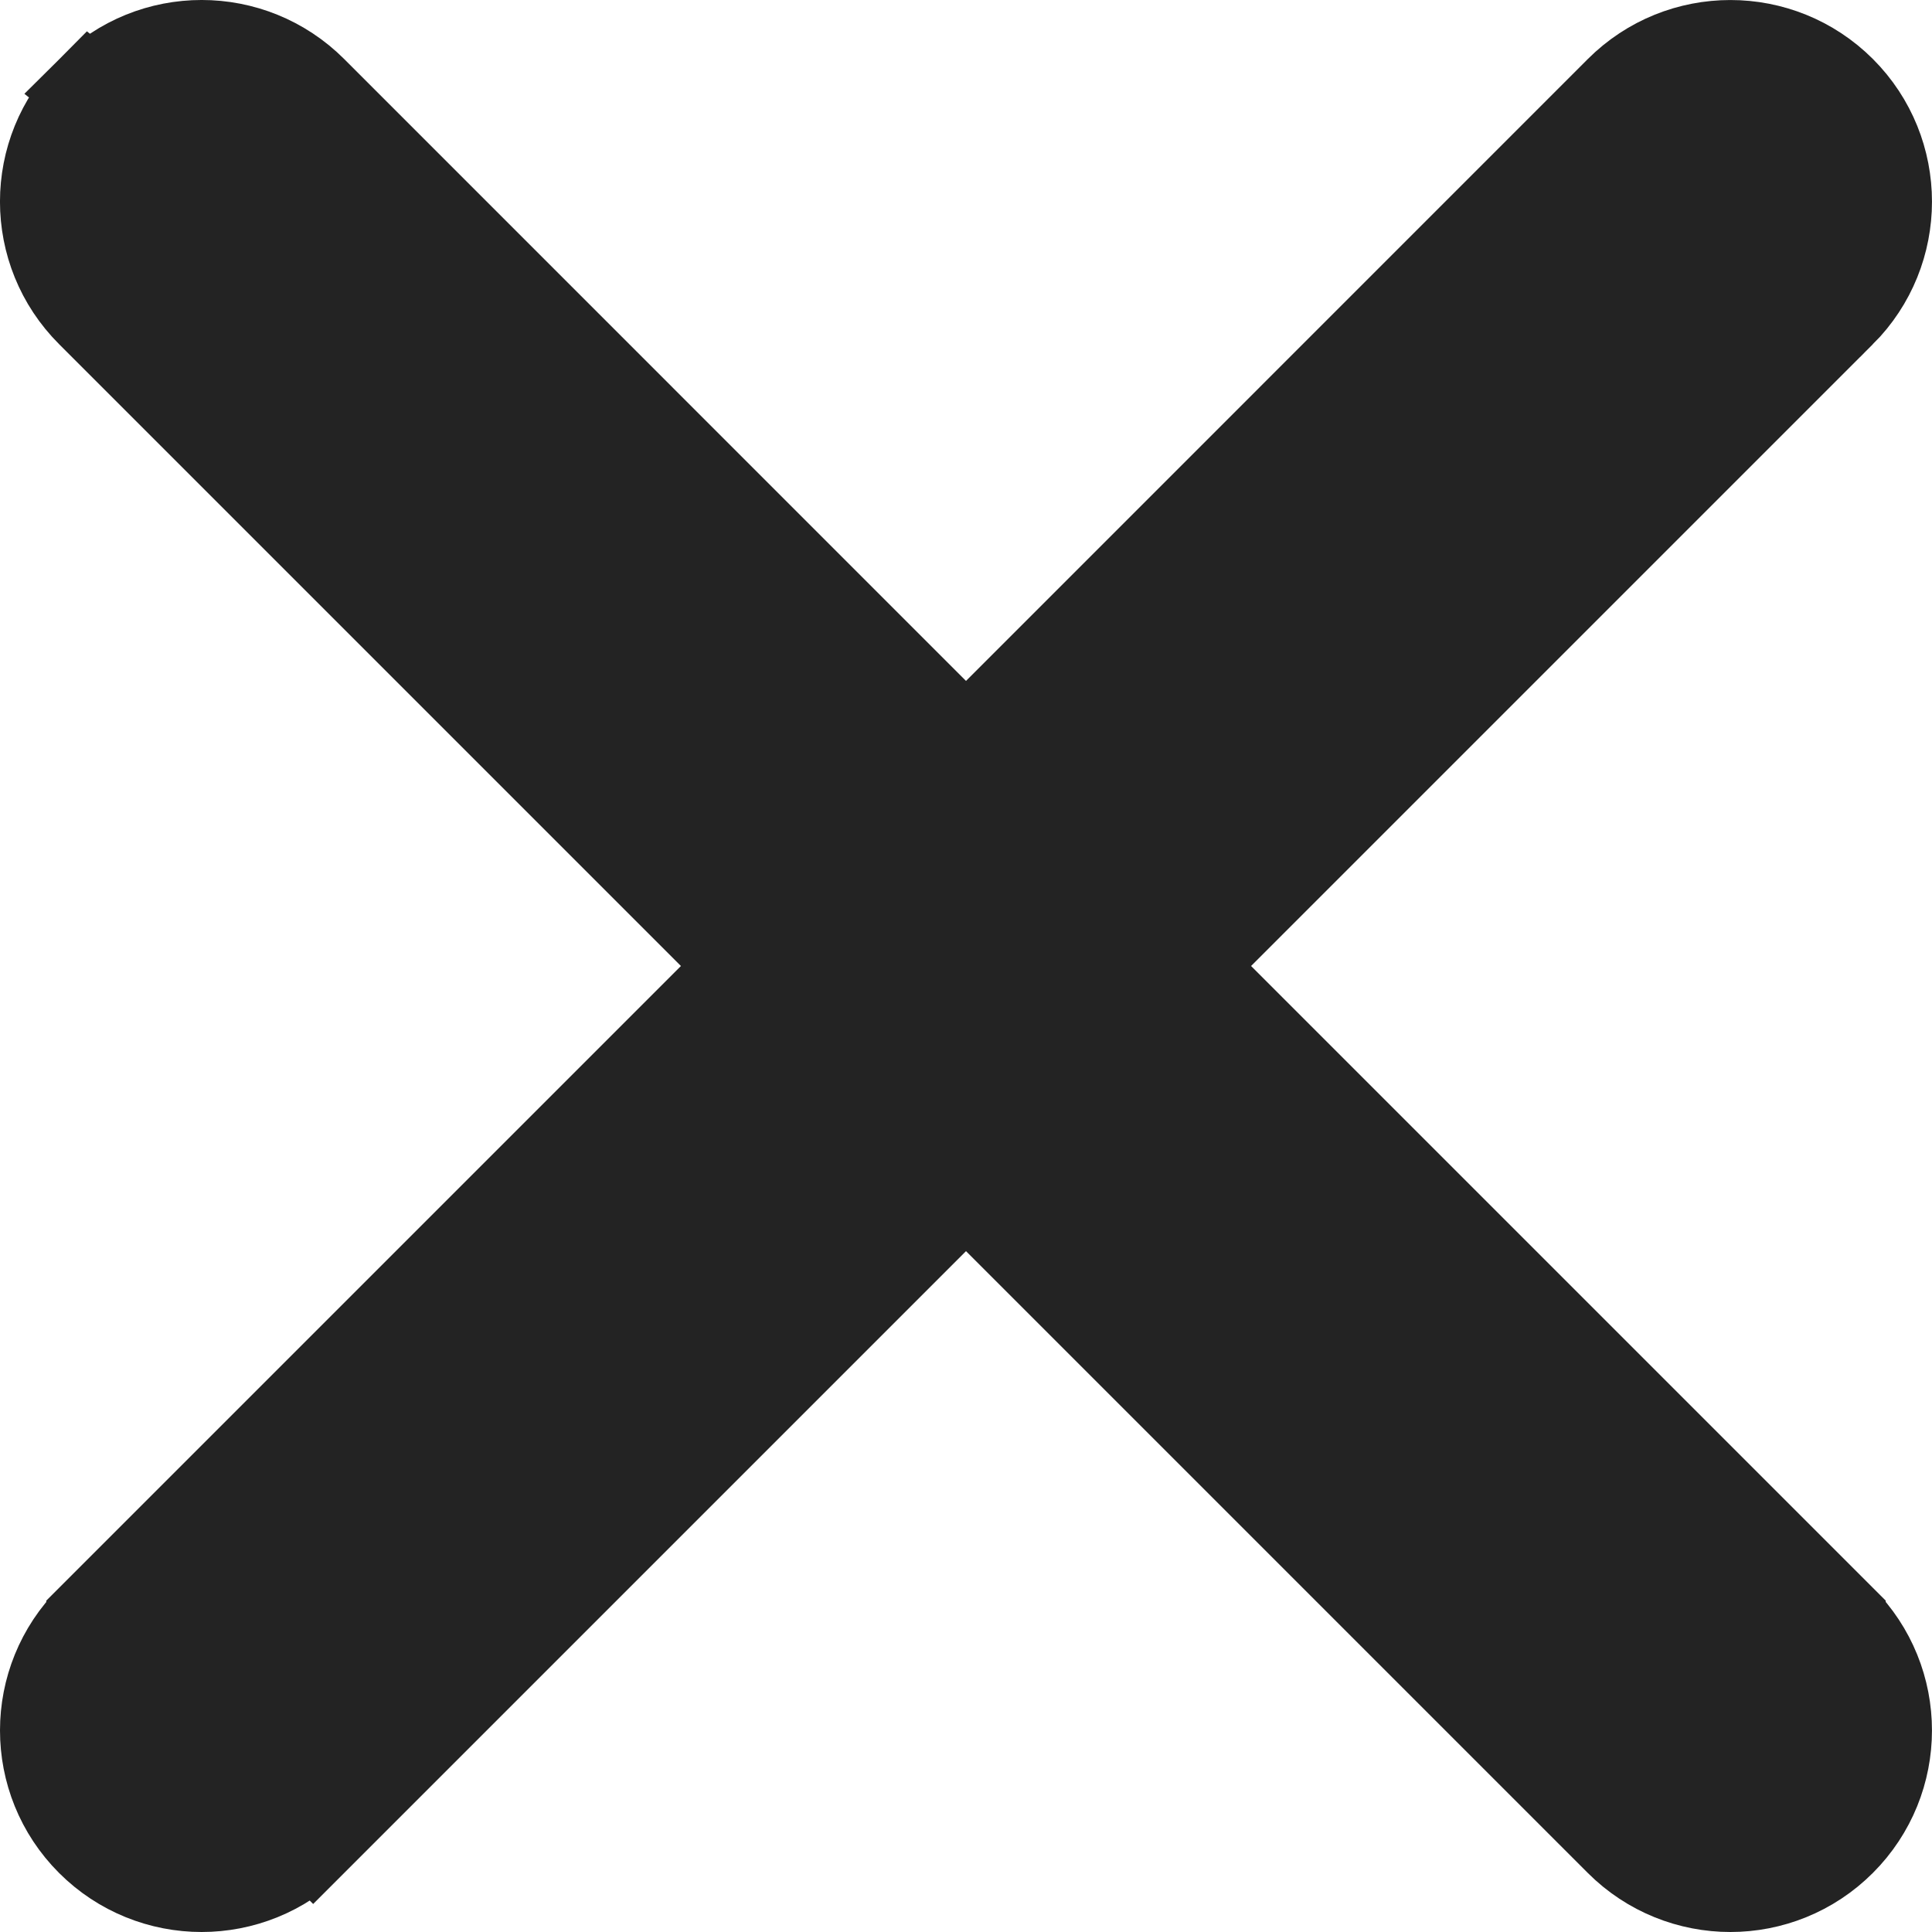 <?xml version="1.0" encoding="UTF-8"?> <svg xmlns="http://www.w3.org/2000/svg" width="22" height="22" viewBox="0 0 22 22" fill="none"> <path d="M13.539 11L20.973 18.434C20.973 18.434 20.973 18.435 20.974 18.435C21.675 19.137 21.675 20.272 20.973 20.974C20.623 21.324 20.163 21.5 19.704 21.5C19.245 21.5 18.784 21.324 18.434 20.974L11 13.54L3.566 20.974L3.214 20.622L3.566 20.974C3.216 21.324 2.755 21.5 2.296 21.5C1.837 21.5 1.376 21.324 1.026 20.974C0.324 20.272 0.325 19.136 1.027 18.435C1.027 18.435 1.027 18.434 1.027 18.434L8.461 11L1.027 3.566C1.027 3.566 1.027 3.566 1.027 3.566C0.324 2.864 0.324 1.728 1.027 1.026L13.539 11ZM13.539 11L20.973 3.566C20.973 3.566 20.973 3.566 20.974 3.566C21.675 2.864 21.675 1.728 20.974 1.026V1.026C20.272 0.325 19.136 0.325 18.434 1.026L11 8.461L3.566 1.026L3.566 1.026C2.864 0.325 1.729 0.324 1.027 1.026L13.539 11Z" fill="#232323" stroke="#232323"></path> </svg> 